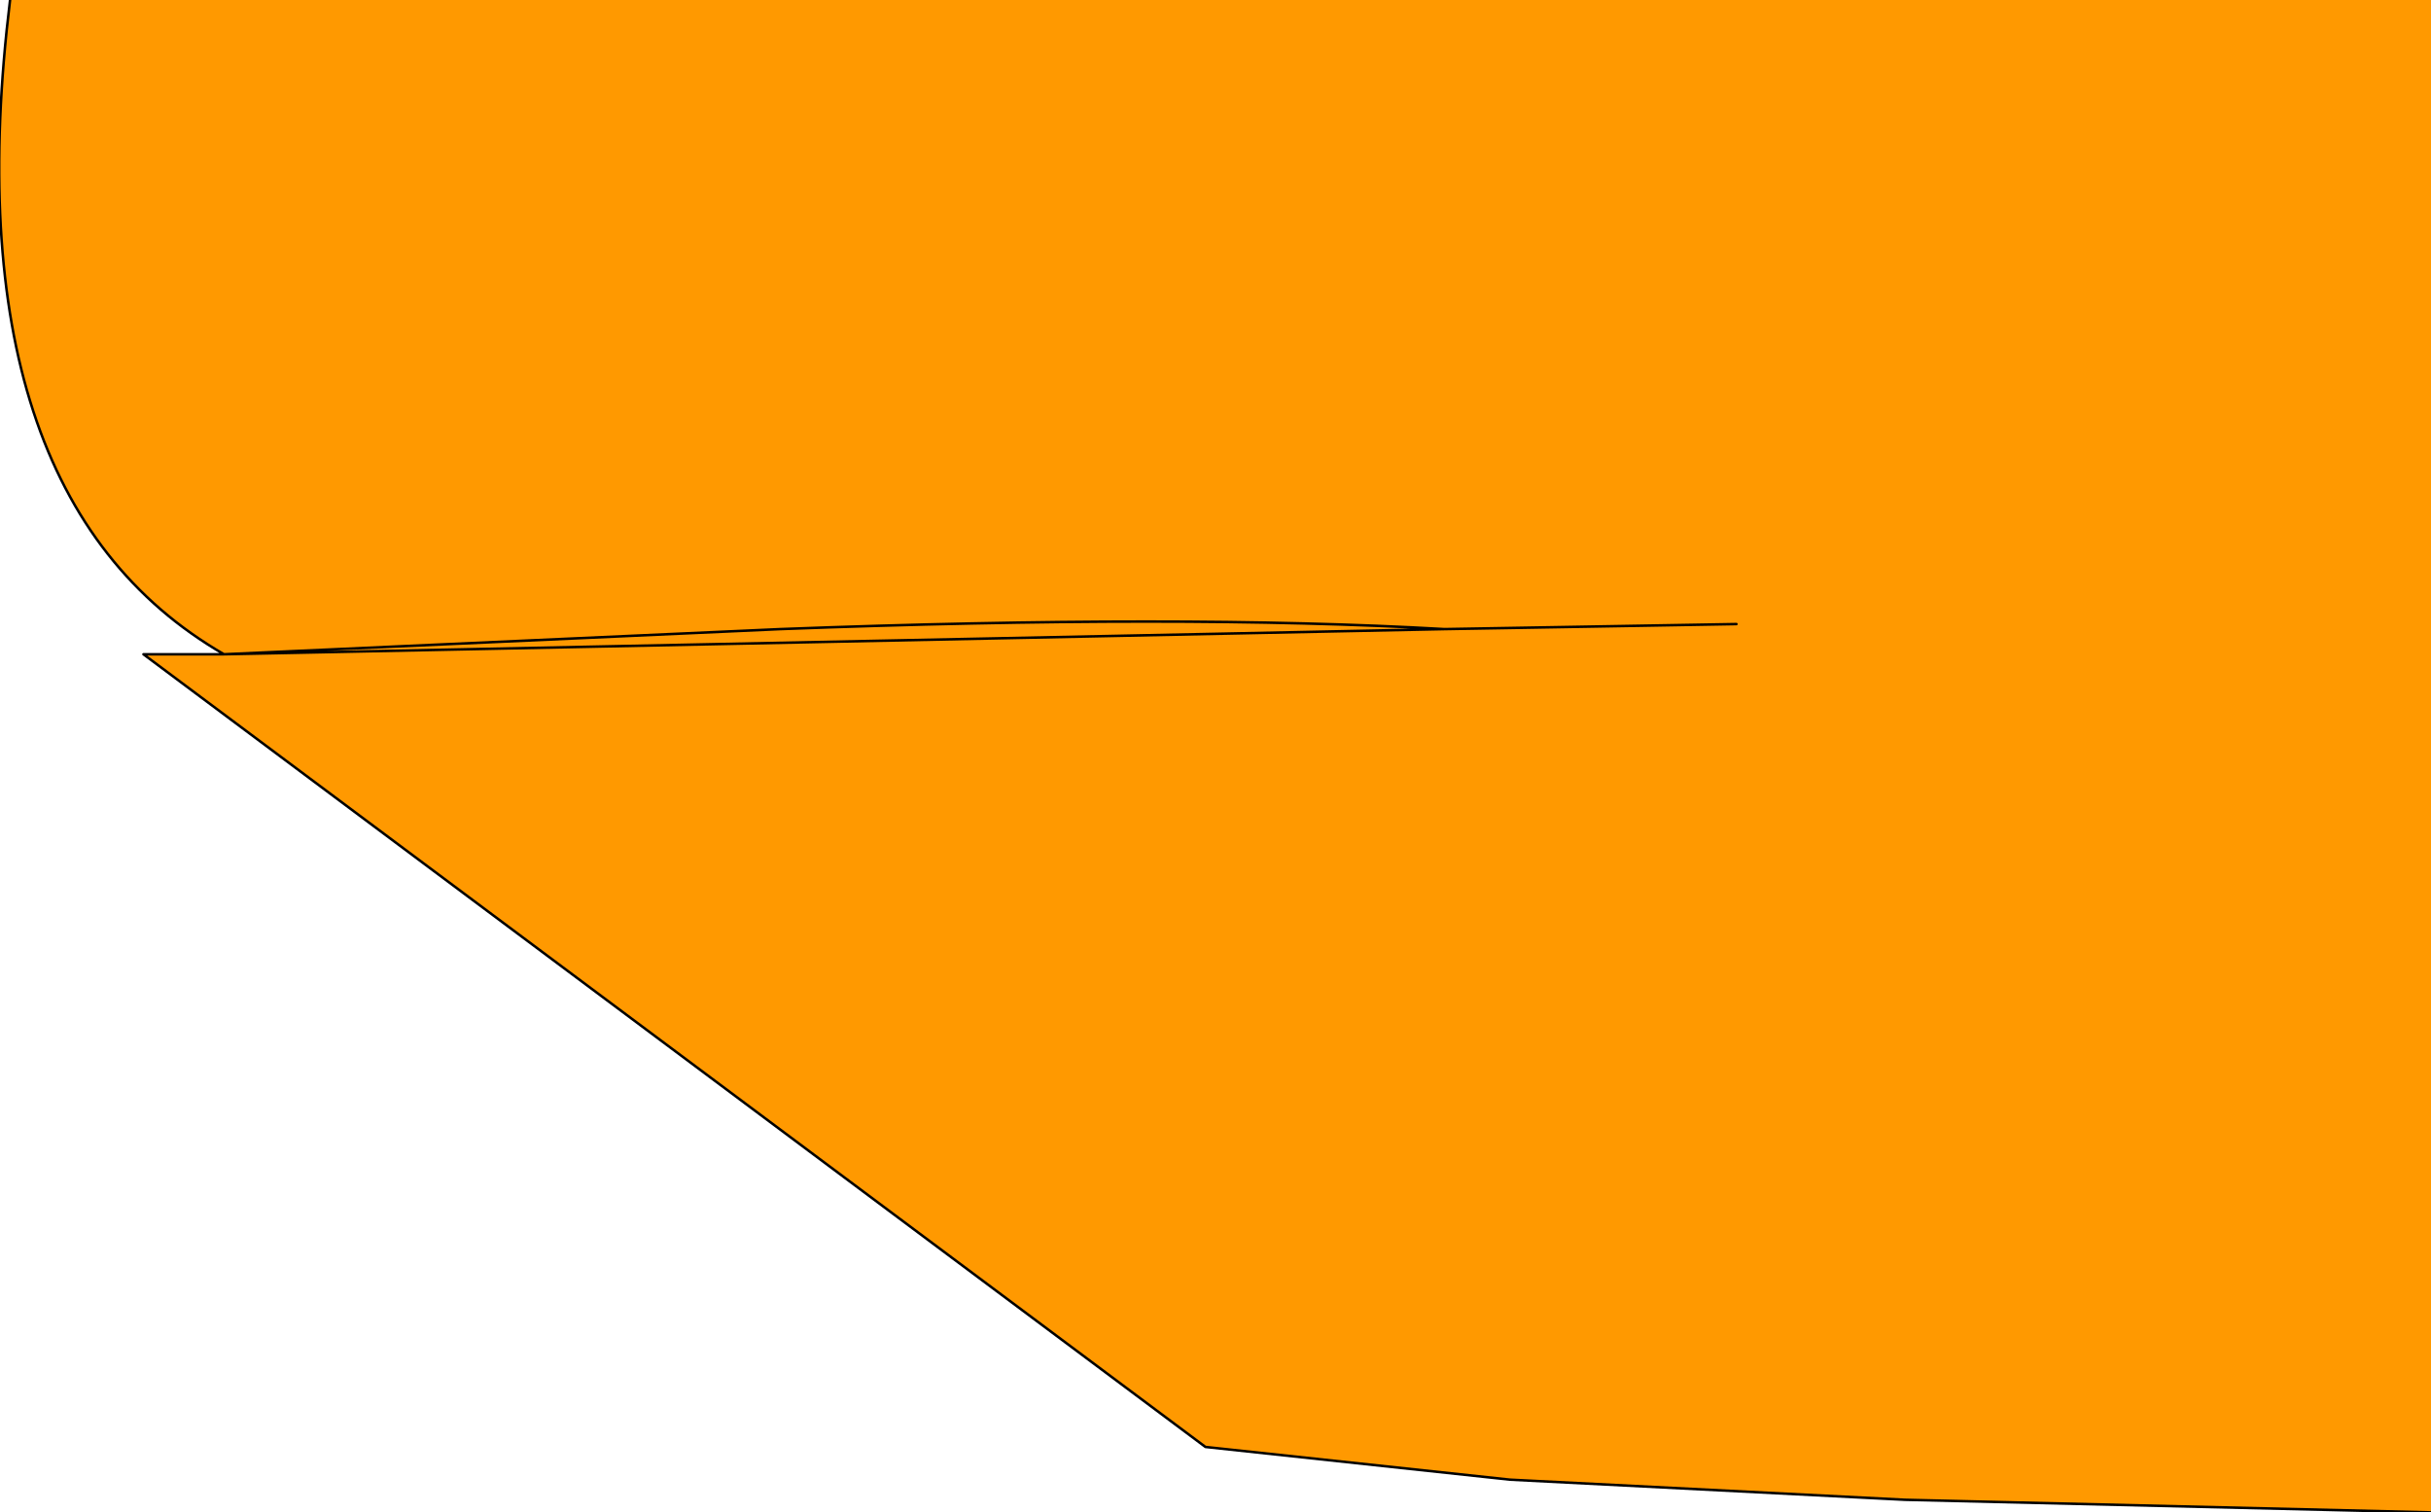 <?xml version="1.0" encoding="UTF-8" standalone="no"?>
<svg xmlns:xlink="http://www.w3.org/1999/xlink" height="30.05px" width="48.3px" xmlns="http://www.w3.org/2000/svg">
  <g transform="matrix(1.0, 0.0, 0.0, 1.0, 24.15, 15.05)">
    <path d="M-19.7 -2.05 L4.55 -2.55 10.35 -2.65 4.55 -2.55 -19.7 -2.05 Q-25.15 -5.2 -23.95 -15.05 L24.15 -15.05 24.15 15.0 13.7 14.75 5.85 14.35 -0.2 13.7 -21.3 -2.05 -19.7 -2.05 -8.65 -2.55 Q-0.7 -2.85 4.55 -2.55 -0.7 -2.85 -8.65 -2.55 L-19.7 -2.05" fill="#ff9900" fill-rule="evenodd" stroke="none"/>
    <path d="M10.35 -2.65 L4.55 -2.55 -19.7 -2.05 -21.3 -2.05 -0.2 13.7 5.85 14.35 13.7 14.75 24.15 15.0 M-23.95 -15.05 Q-25.15 -5.2 -19.7 -2.05 L-8.65 -2.55 Q-0.7 -2.85 4.55 -2.55" fill="none" stroke="#000000" stroke-linecap="round" stroke-linejoin="round" stroke-width="0.05"/>
  </g>
</svg>
